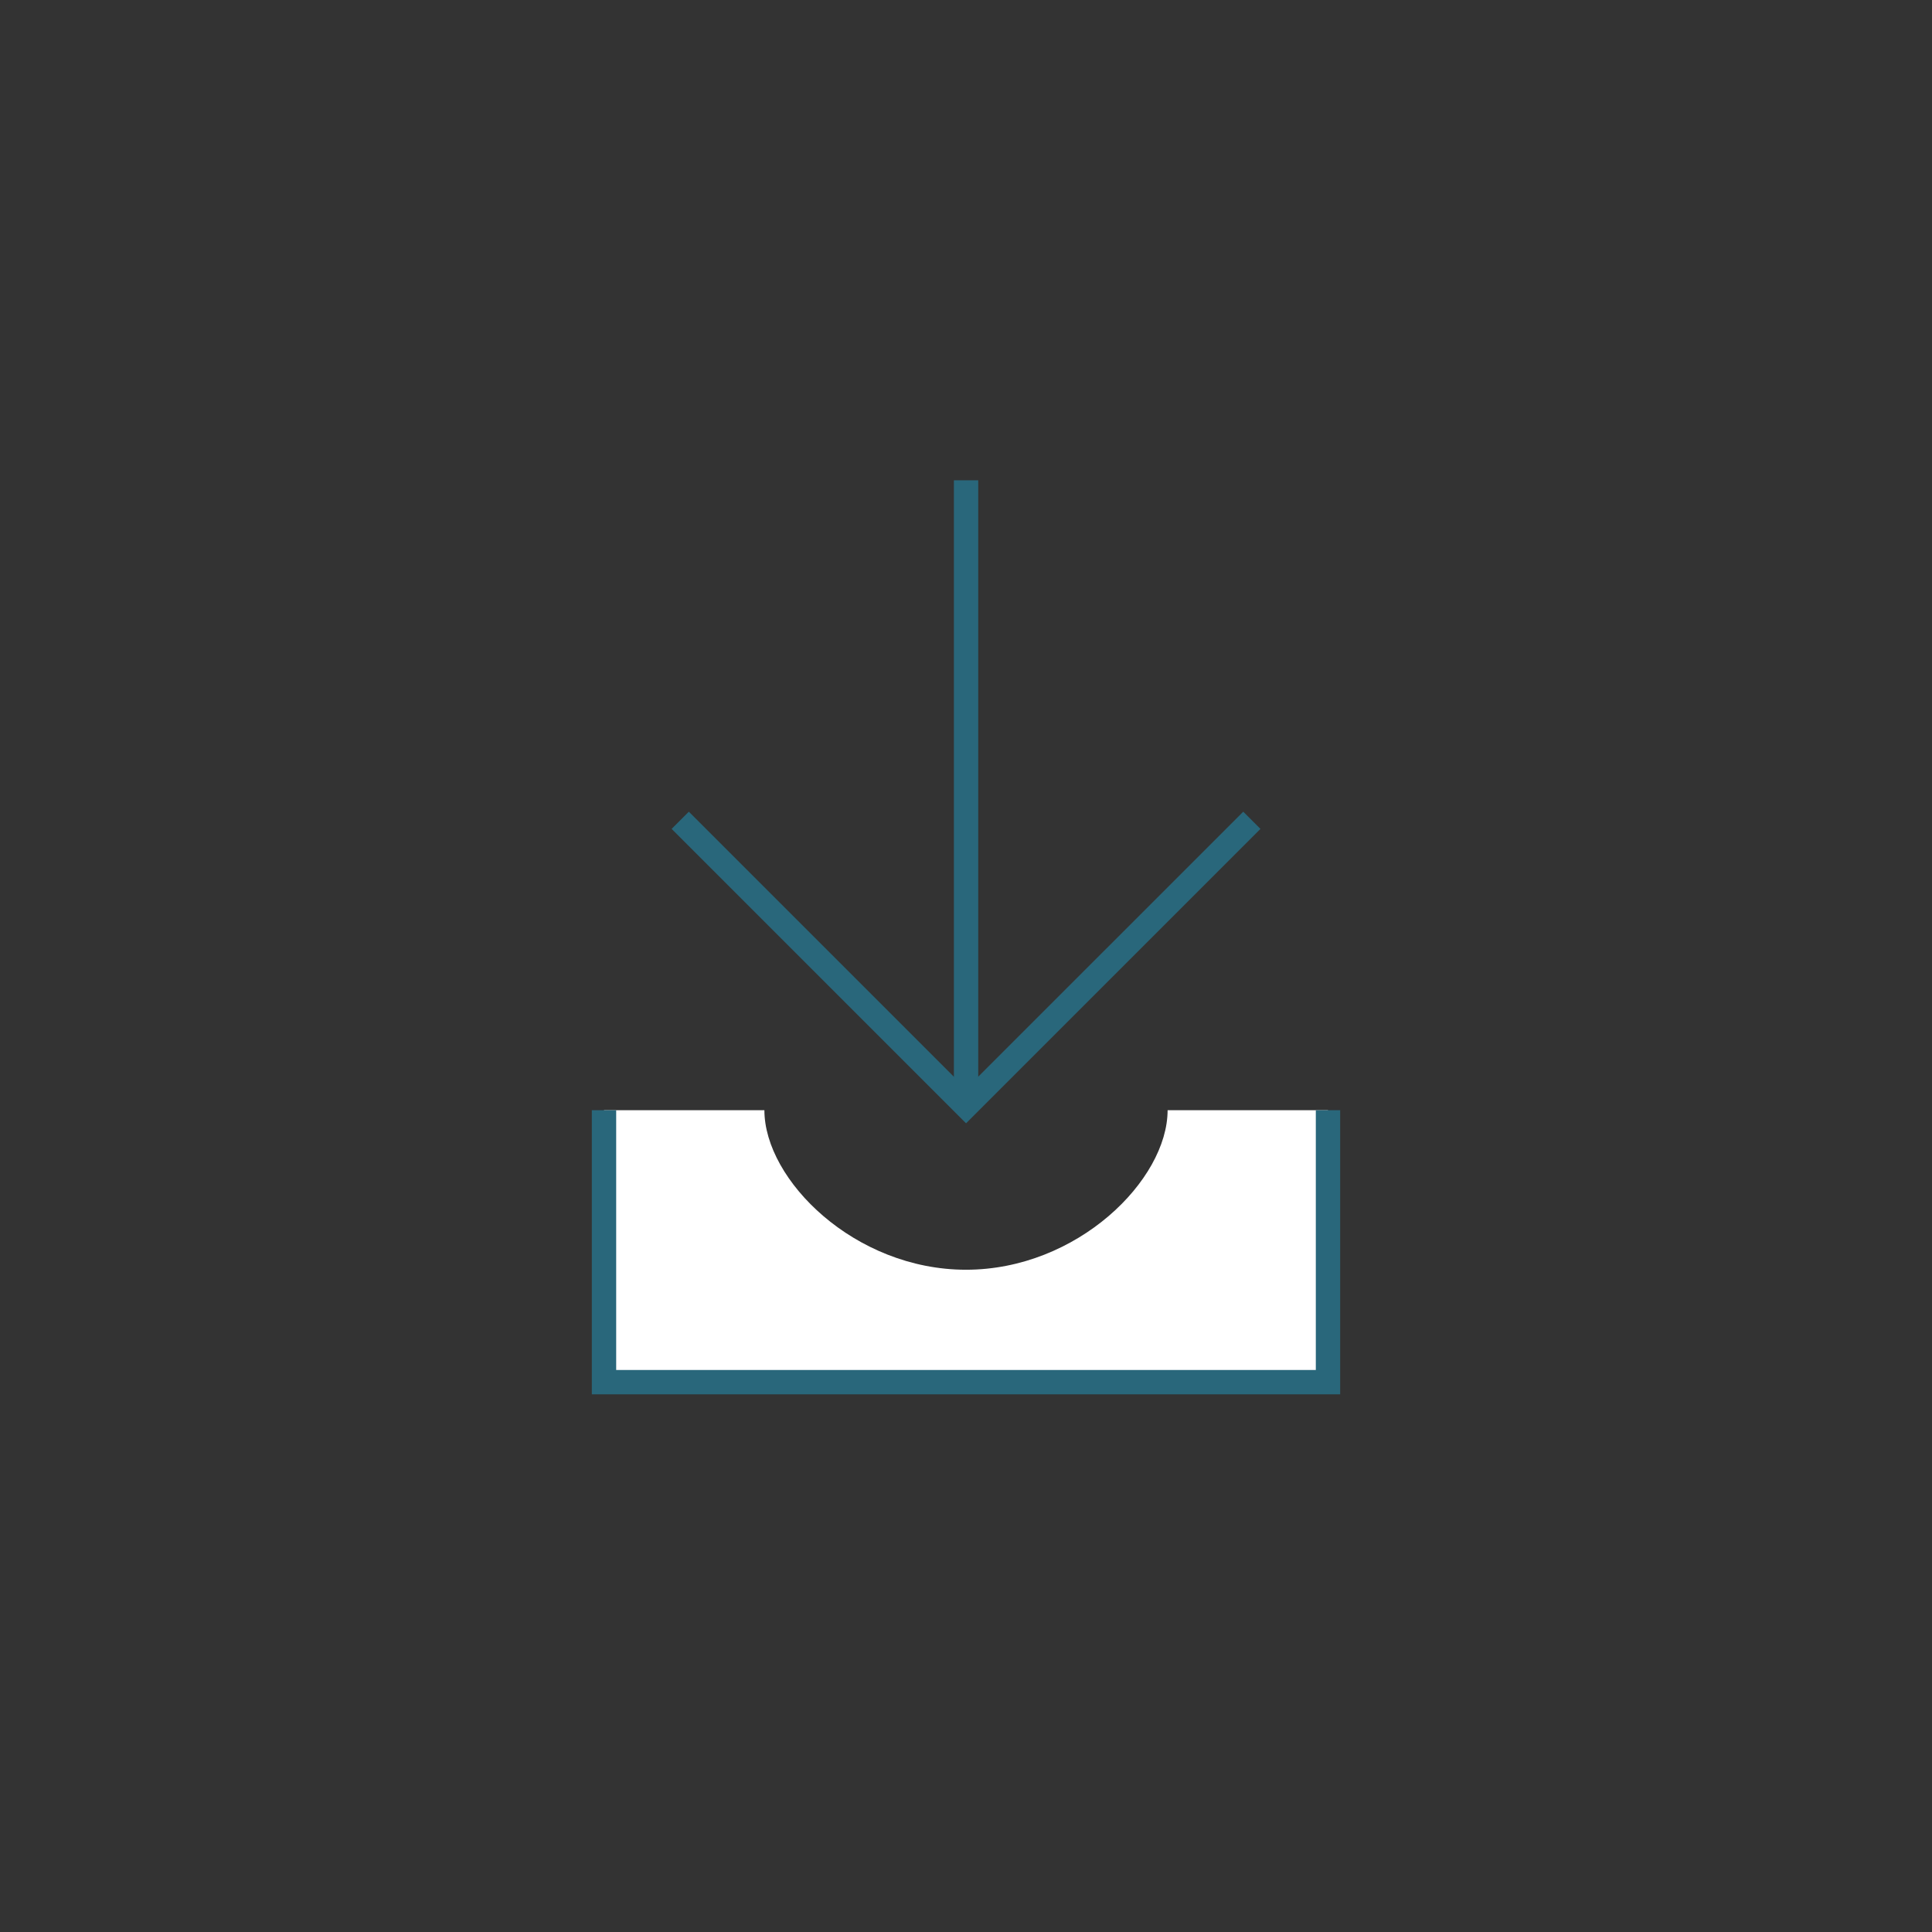 <?xml version="1.0" encoding="UTF-8"?>
<svg xmlns="http://www.w3.org/2000/svg" id="Ebene_2" viewBox="0 0 198.43 198.43" width="198.43" height="198.43">
  <rect x="0" y="0" width="198.43" height="198.43" fill="#333333" stroke="none"/>
  <defs>
    <style>.cls-1{fill:#fff;stroke-width:0px;}.cls-2{fill:none;stroke:#29677b;stroke-width:2.5px;}</style>
  </defs>
  <path class="cls-1" d="M119.921,114.025c0,7.167-9.271,16.386-20.706,16.386s-20.706-9.219-20.706-16.386h-16.473v27.933h74.358v-27.933h-16.472Z"></path>
  <polyline class="cls-2" points="69.866 84.249 99.22 113.603 128.575 84.249"></polyline>
  <line class="cls-2" x1="99.221" y1="113.603" x2="99.221" y2="49.329"></line>
  <polyline class="cls-2" points="136.394 114.025 136.394 141.957 62.036 141.957 62.036 114.025"></polyline>
</svg>
